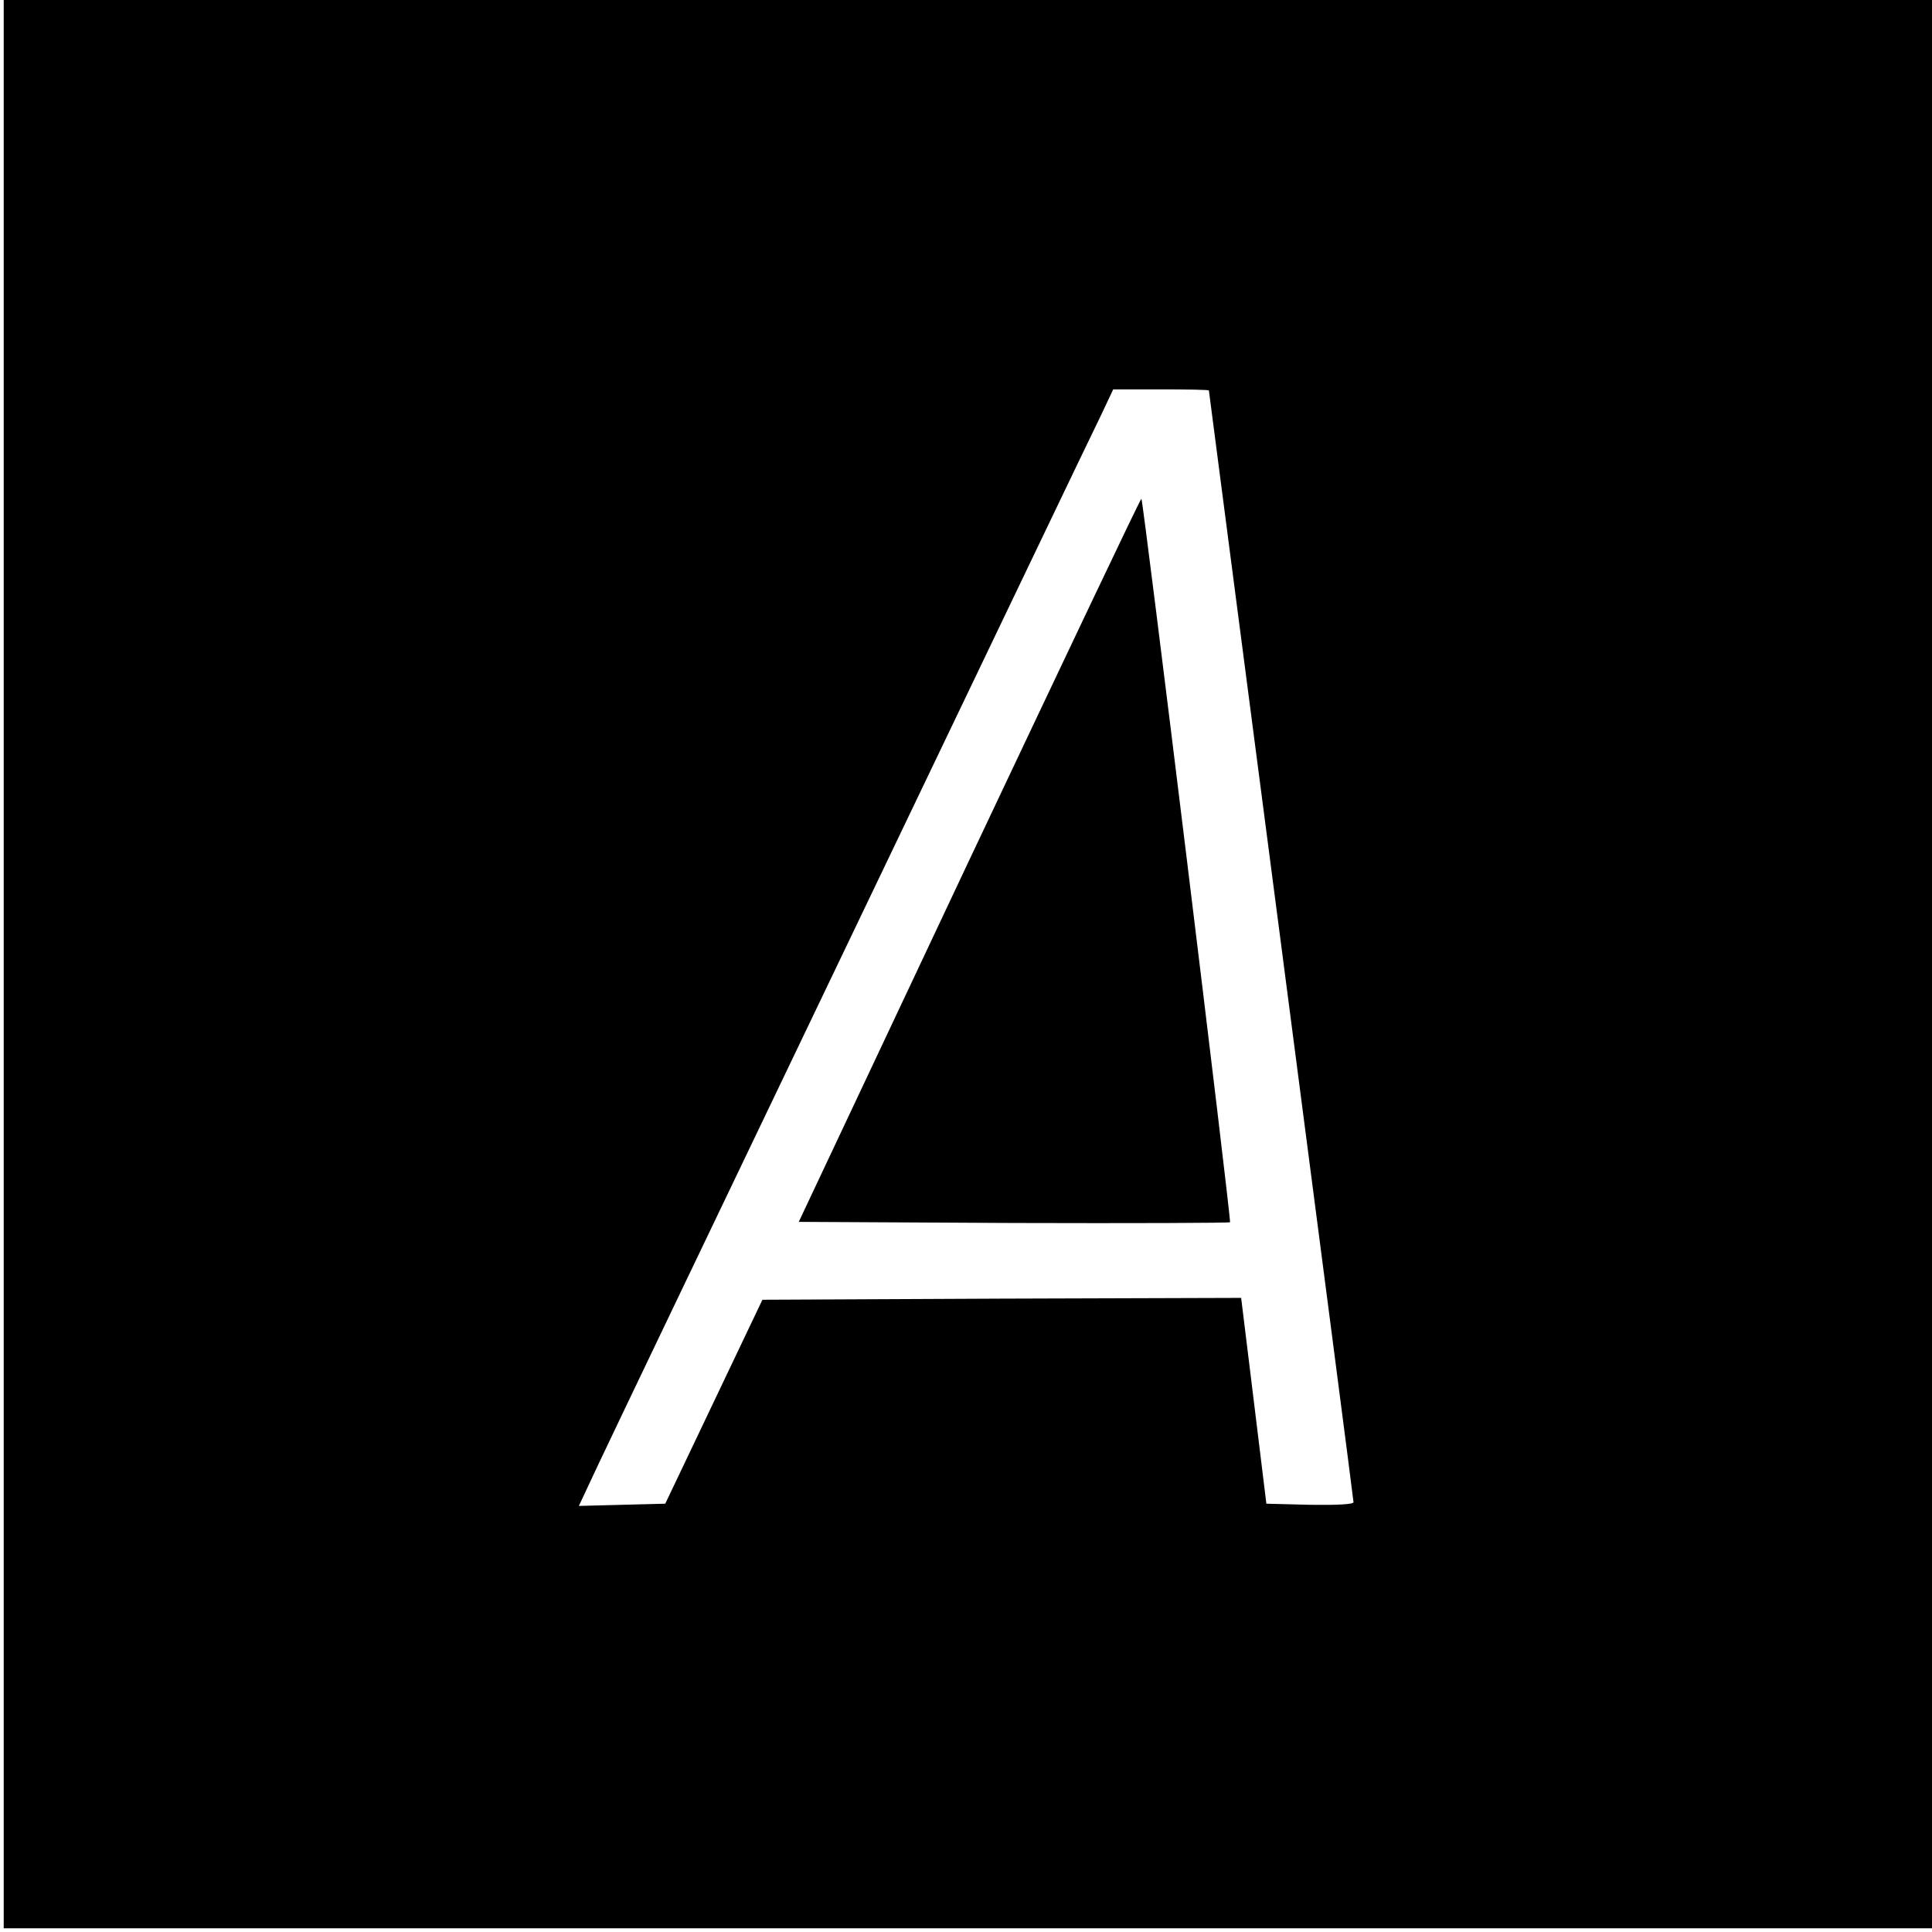 <?xml version="1.0" standalone="no"?>
<!DOCTYPE svg PUBLIC "-//W3C//DTD SVG 20010904//EN"
 "http://www.w3.org/TR/2001/REC-SVG-20010904/DTD/svg10.dtd">
<svg version="1.0" xmlns="http://www.w3.org/2000/svg"
 width="521pt" height="521pt" viewBox="0 0 521 521"
 preserveAspectRatio="xMidYMid meet">
<g transform="translate(0,521) scale(0.1,-0.1)"
fill="#000000" stroke="none">
<path d="M10 2610 l0 -2600 2600 0 2600 0 0 2600 0 2600 -2600 0 -2600 0 0
-2600z m3250 1547 c0 -2 88 -675 195 -1496 107 -821 195 -1497 195 -1502 0 -6
-48 -8 -117 -7 l-118 3 -34 278 -34 277 -646 -2 -645 -3 -131 -275 -131 -275
-117 -3 -116 -3 53 113 c29 62 338 707 686 1433 348 726 648 1353 668 1393
l34 72 129 0 c71 0 129 -1 129 -3z"/>
<path d="M2614 2891 l-460 -976 579 -3 c319 -1 582 0 584 2 4 4 -234 1947
-239 1951 -2 2 -210 -437 -464 -974z"/>
</g>
</svg>
